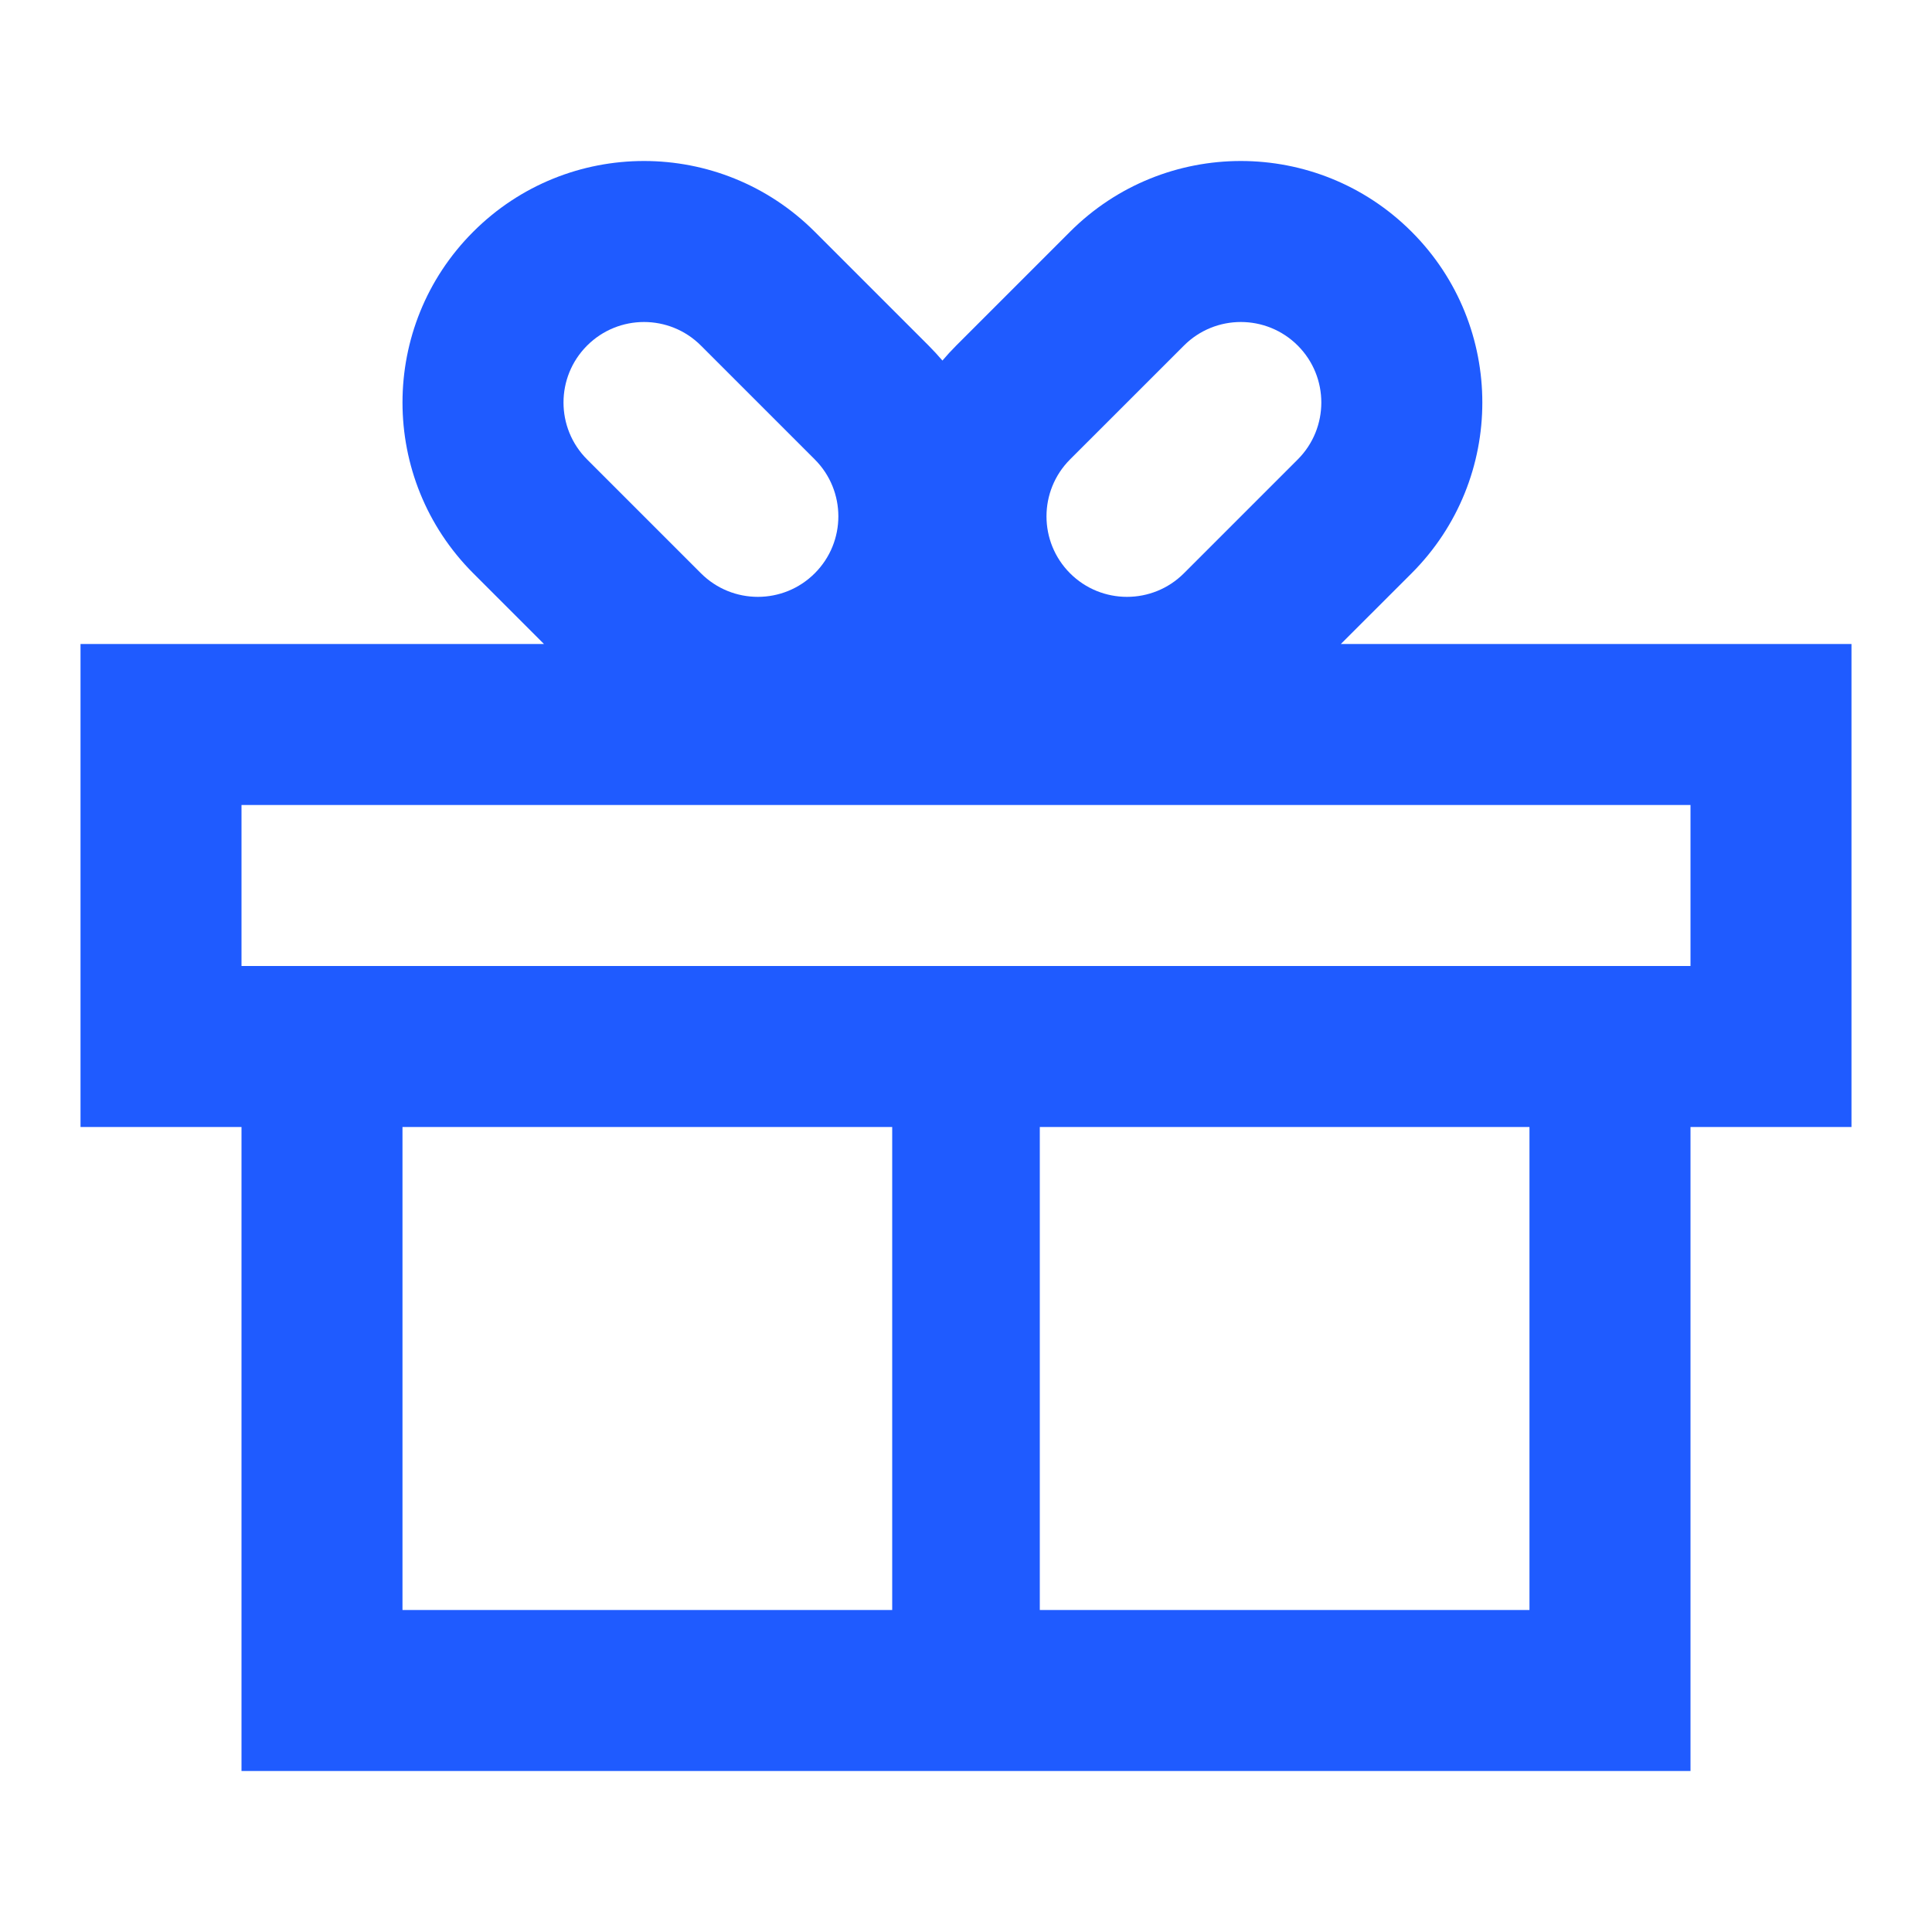 <?xml version="1.0" encoding="UTF-8"?> <svg xmlns="http://www.w3.org/2000/svg" width="40" height="40" viewBox="0 0 40 40" fill="none"> <path fill-rule="evenodd" clip-rule="evenodd" d="M29.226 4.798C27.273 2.845 24.107 2.845 22.154 4.798L19.797 7.155C19.697 7.255 19.602 7.359 19.512 7.465C19.421 7.359 19.326 7.255 19.226 7.155L16.869 4.798C14.916 2.845 11.75 2.845 9.798 4.798C7.845 6.75 7.845 9.916 9.798 11.869L11.262 13.333H1.667V23.333H5V36.667H35V23.333H38.333V13.333H27.761L29.226 11.869C31.178 9.916 31.178 6.75 29.226 4.798ZM24.512 11.869L26.869 9.512C27.519 8.861 27.519 7.806 26.869 7.155C26.218 6.504 25.162 6.504 24.512 7.155L22.154 9.512C21.504 10.163 21.504 11.218 22.154 11.869C22.805 12.52 23.861 12.52 24.512 11.869ZM16.869 9.512L14.512 7.155C13.861 6.504 12.806 6.504 12.155 7.155C11.504 7.806 11.504 8.861 12.155 9.512L14.512 11.869C15.163 12.52 16.218 12.52 16.869 11.869C17.52 11.218 17.52 10.163 16.869 9.512ZM35 16.667V20H5V16.667H35ZM21.528 23.333H31.666V33.333H21.528V23.333ZM18.472 23.333V33.333H8.333V23.333H18.472Z" fill="#1F5BFF"></path> </svg> 